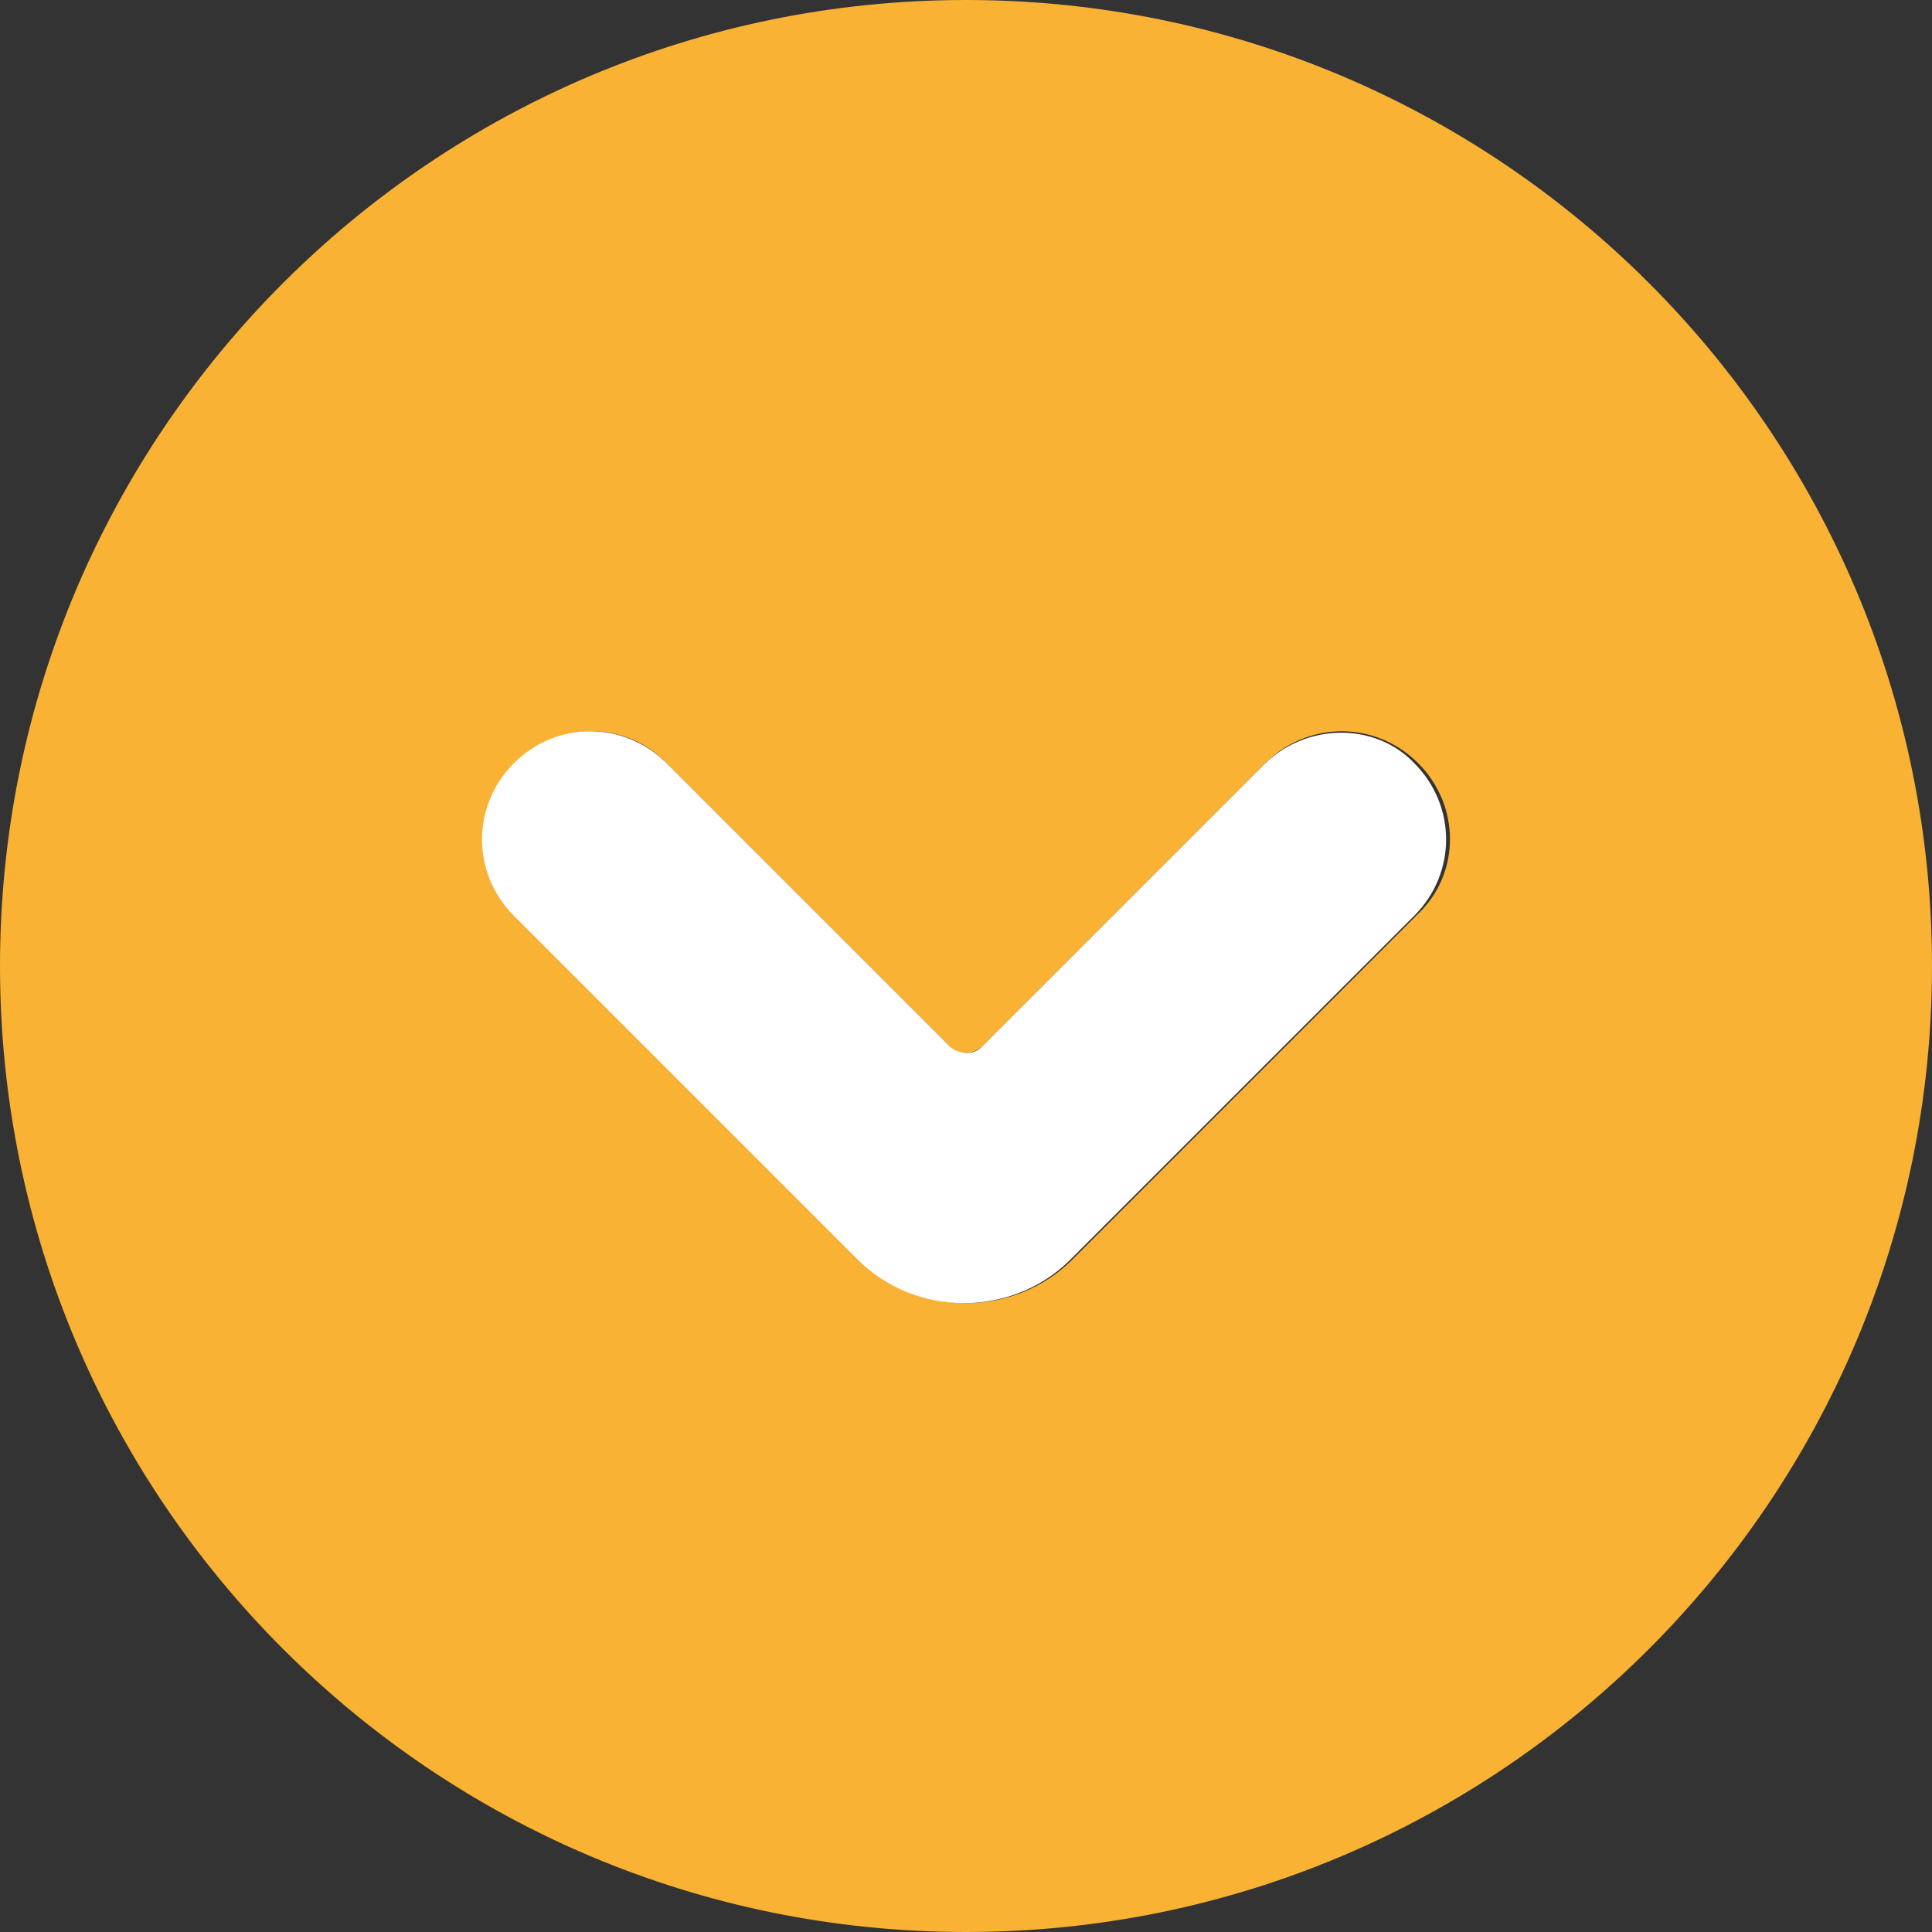 <?xml version="1.0" encoding="utf-8"?>
<!-- Generator: Adobe Illustrator 26.0.1, SVG Export Plug-In . SVG Version: 6.00 Build 0)  -->
<svg version="1.1" id="Camada_1" xmlns="http://www.w3.org/2000/svg" xmlns:xlink="http://www.w3.org/1999/xlink" x="0px" y="0px"
	 viewBox="0 0 100 100" style="enable-background:new 0 0 100 100;" xml:space="preserve">
<rect x="0" y="0" width="100" height="100" fill="#333333" stroke="none"/>
<style type="text/css">
	.st0{fill:#F9B233;}
	.st1{fill:#FFFFFF;}
</style>
<path class="st0" d="M50,100c27.6,0,50-22.4,50-50c0-27.6-22.4-50-50-50C22.4,0,0,22.4,0,50C0,77.6,22.4,100,50,100z M26.7,39.5
	c2.2-2.2,5.7-2.2,7.8,0l14.7,14.7c0.4,0.4,1.1,0.4,1.6,0l14.7-14.7c2.2-2.2,5.7-2.2,7.9,0c2.2,2.2,2.2,5.7,0,7.8L55.5,65.2
	c-3,3-8,3-11,0L26.7,47.4C24.5,45.2,24.5,41.7,26.7,39.5z"/>
<path class="st1" d="M65.5,39.5L50.8,54.2c-0.4,0.4-1.1,0.4-1.6,0L34.5,39.5c-2.2-2.2-5.7-2.2-7.9,0c-2.2,2.2-2.2,5.7,0,7.9
	l17.8,17.8c3,3,8,3,11,0l17.8-17.8c2.2-2.2,2.2-5.7,0-7.9C71.2,37.4,67.7,37.4,65.5,39.5z"/>
</svg>
